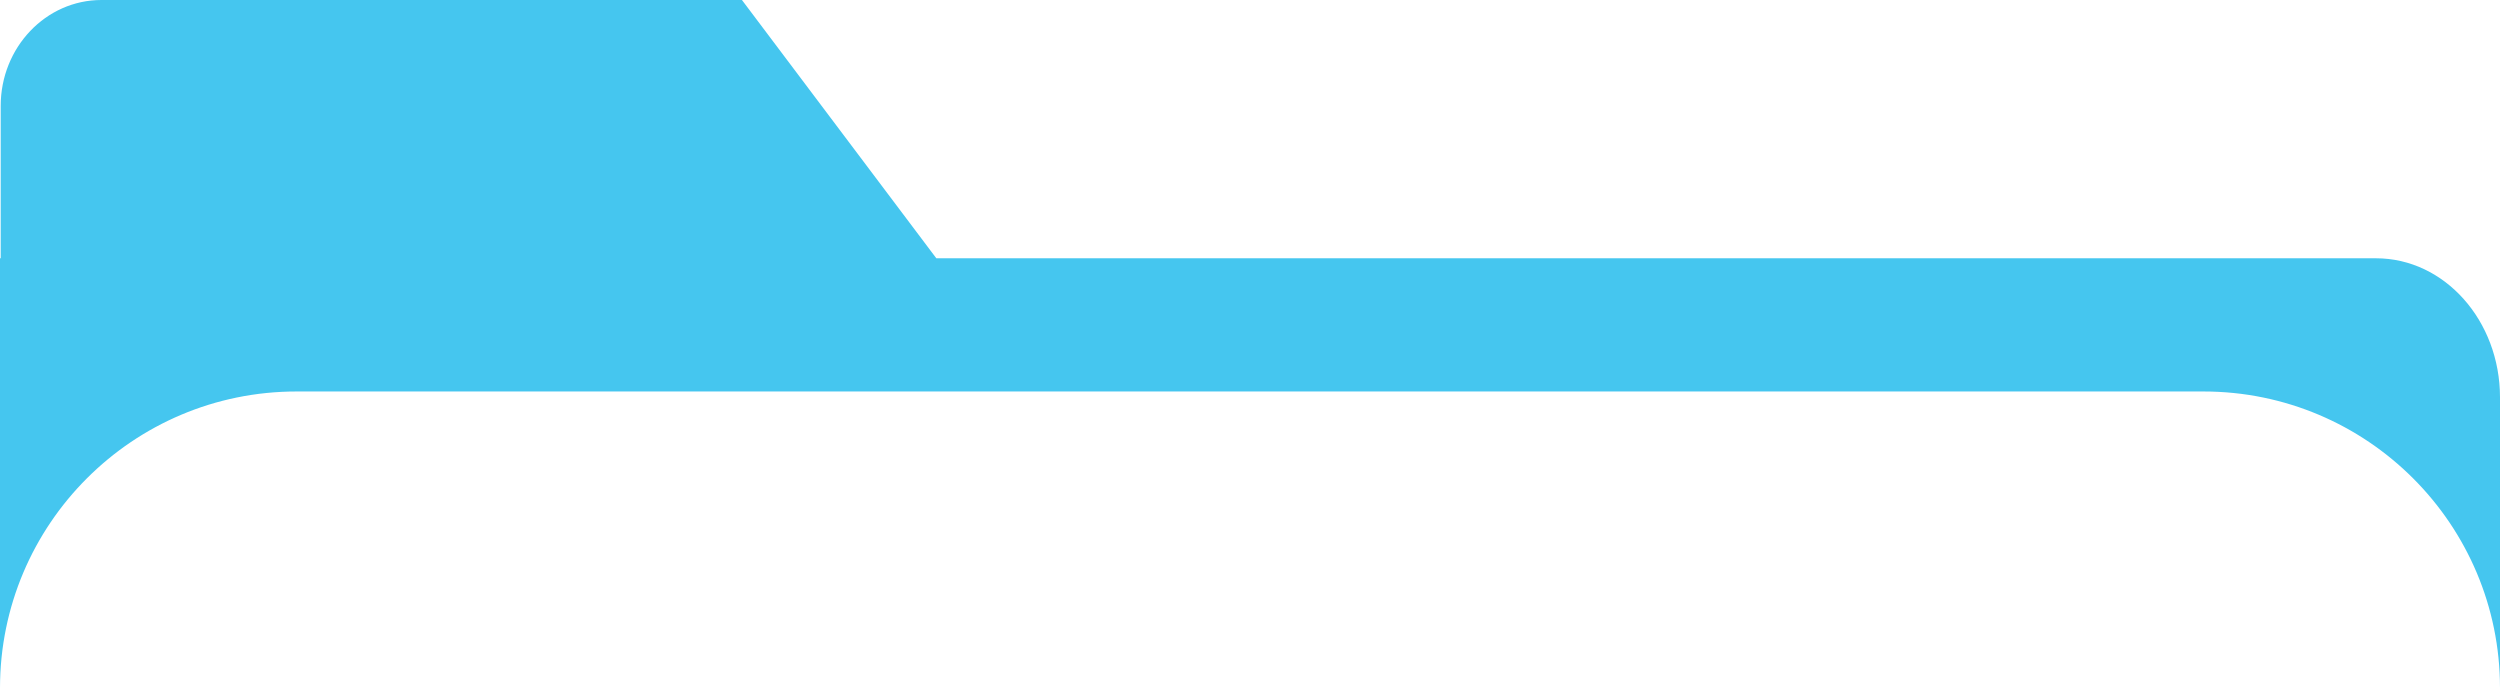 <?xml version="1.0" encoding="UTF-8"?> <svg xmlns="http://www.w3.org/2000/svg" width="220" height="61" viewBox="0 0 220 61" fill="none"><path d="M209.087 22.729H82.397L65.291 0H8.93C4.032 0 0.062 4.172 0.062 9.319V22.729H0V60.552C0 46.136 11.686 34.45 26.102 34.45H193.897C208.313 34.45 220 46.136 220 60.552V34.975C220 28.212 215.114 22.729 209.087 22.729Z" fill="#45C6EF"></path></svg> 